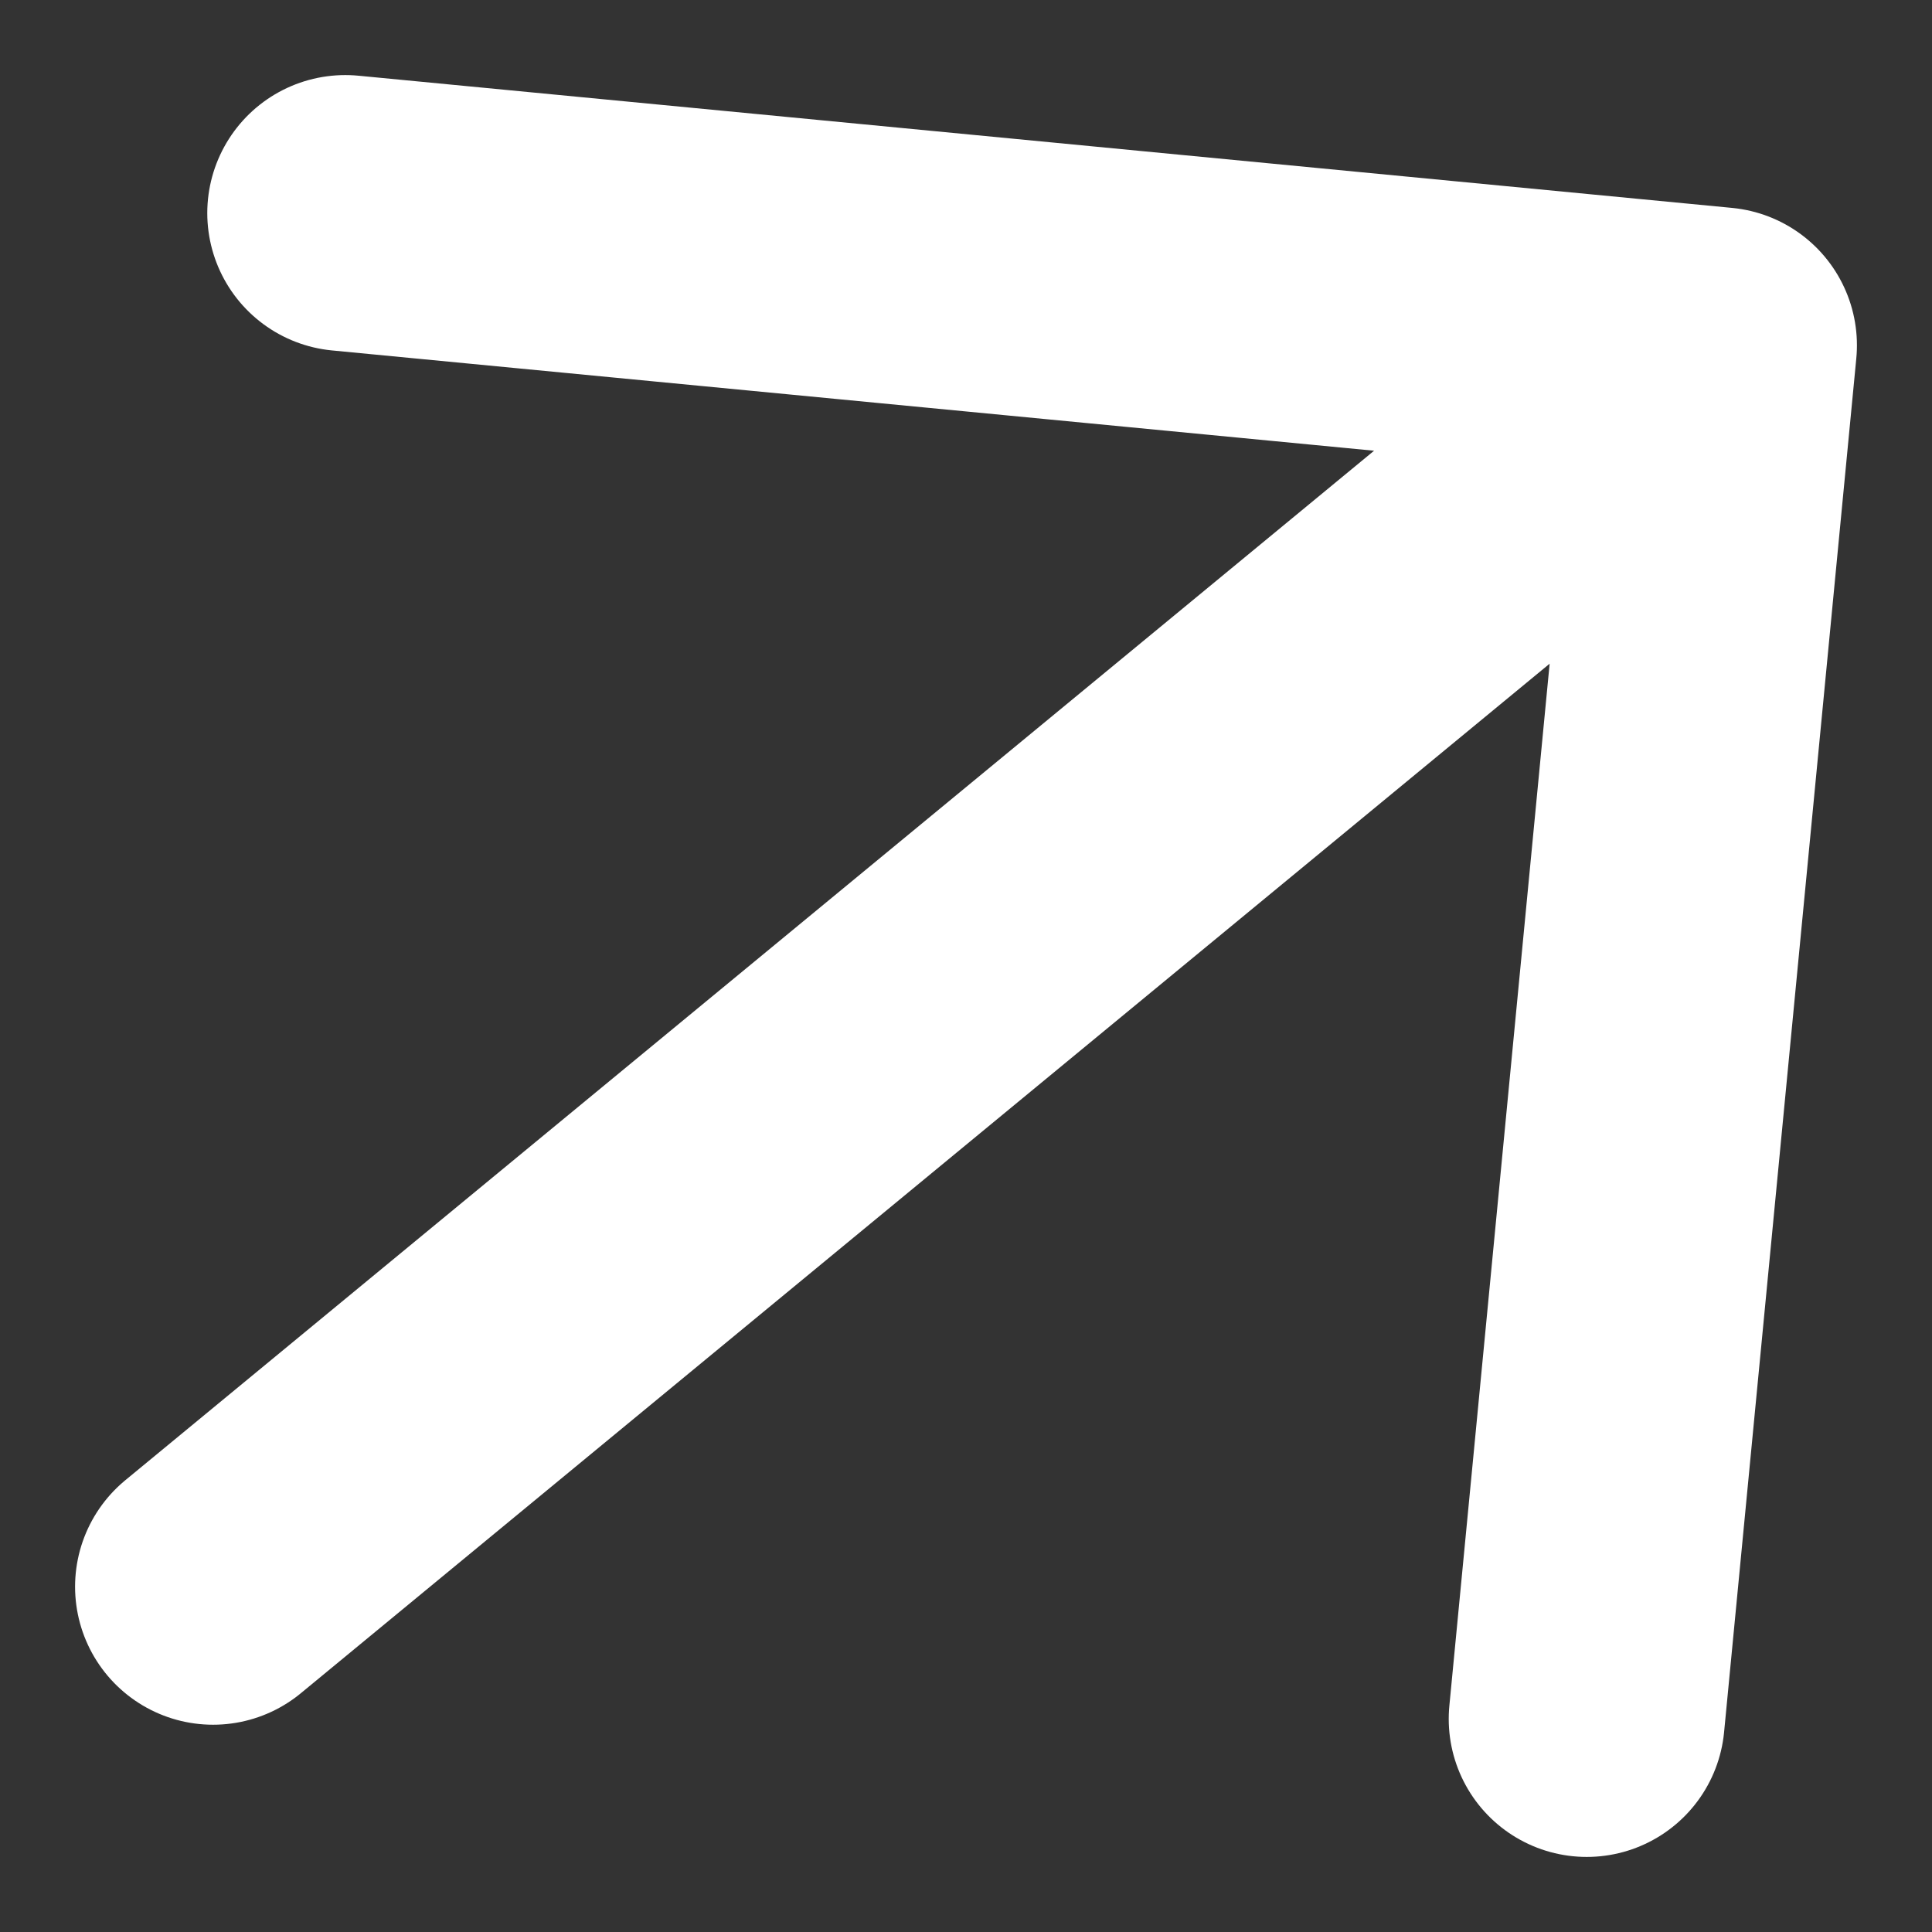 <svg width="14" height="14" viewBox="0 0 14 14" fill="none" xmlns="http://www.w3.org/2000/svg">
<rect x="0" y="0" width="14" height="14" fill="#333333" stroke="none"/>
<path d="M1.544 11.498L12.456 2.502M12.456 2.502L2.502 1.544M12.456 2.502L11.498 12.456" stroke="white" stroke-width="2" stroke-linecap="round" stroke-linejoin="round"/>
</svg>

